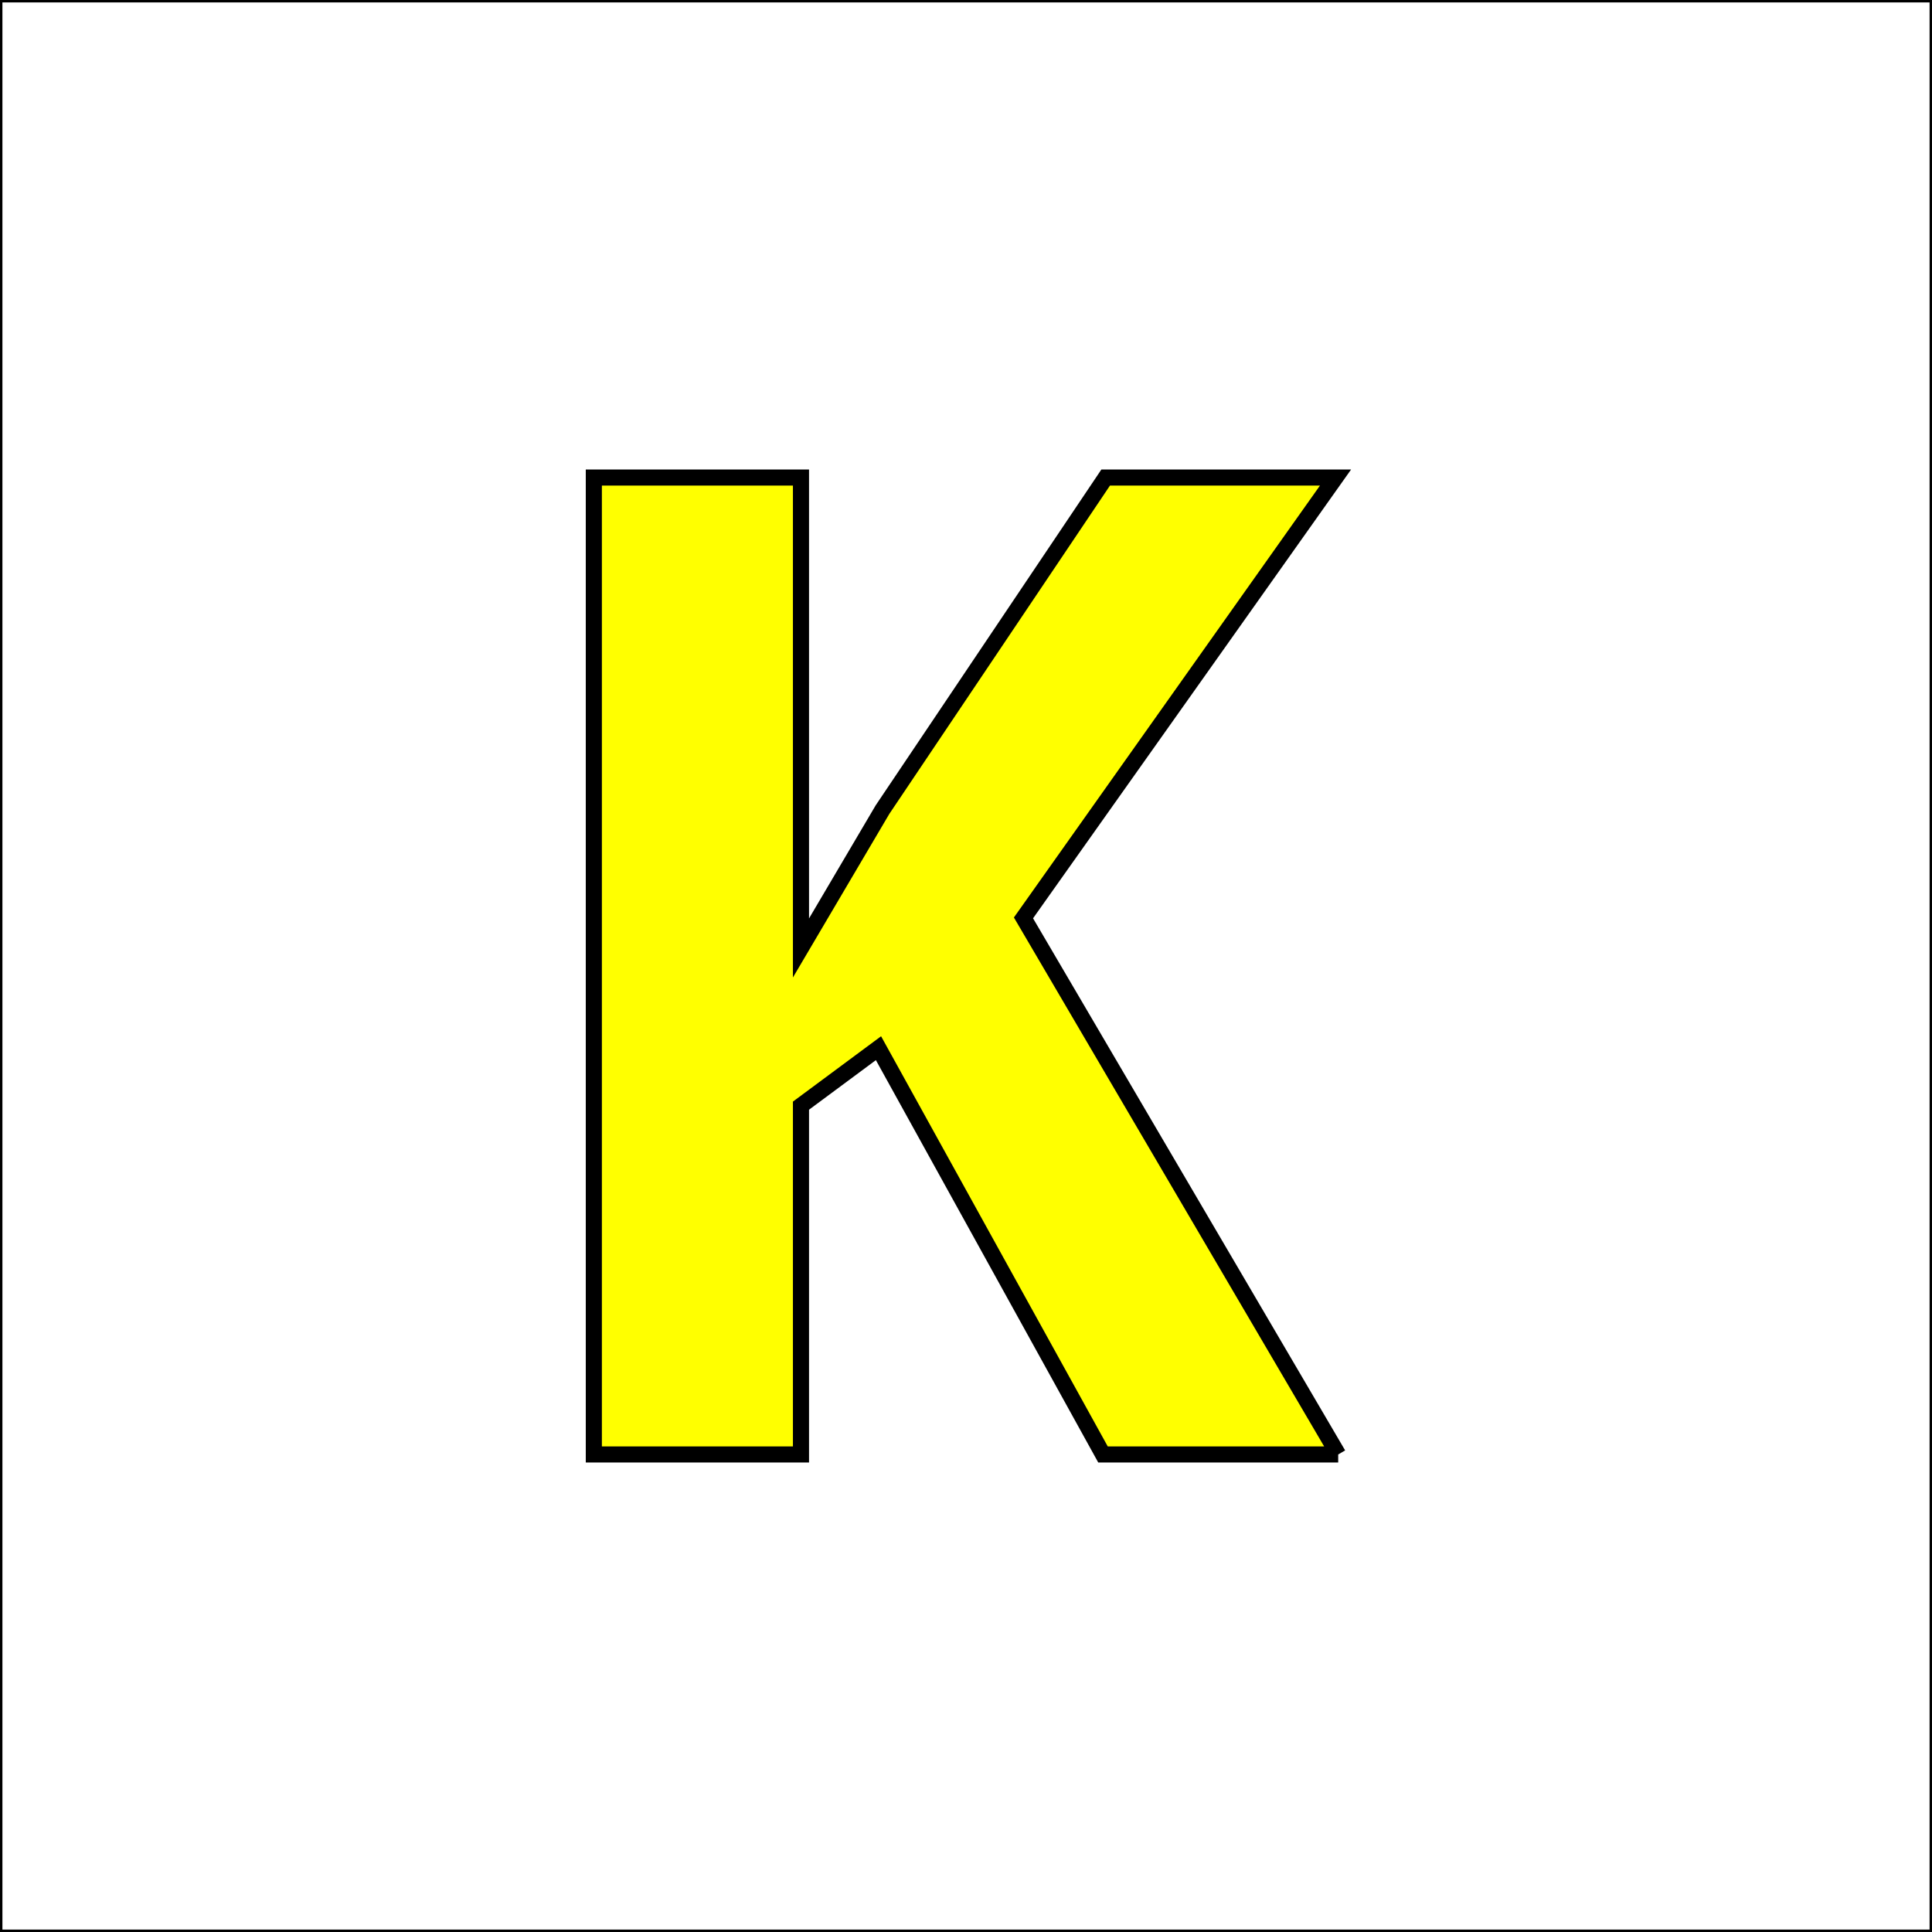 <?xml version="1.0" encoding="UTF-8" standalone="no"?>
<!-- Created with Inkscape (http://www.inkscape.org/) -->

<svg
   xmlns:dc="http://purl.org/dc/elements/1.1/"
   xmlns:cc="http://creativecommons.org/ns#"
   xmlns:rdf="http://www.w3.org/1999/02/22-rdf-syntax-ns#"
   xmlns:svg="http://www.w3.org/2000/svg"
   xmlns="http://www.w3.org/2000/svg"
   xmlns:sodipodi="http://sodipodi.sourceforge.net/DTD/sodipodi-0.dtd"
   xmlns:inkscape="http://www.inkscape.org/namespaces/inkscape"
   version="1.2"
   width="120"
   height="120"
   id="svg2"
   inkscape:version="0.91 r"
   sodipodi:docname="yellow_K_white.svg">
  <rect width="100%" height="100%" fill="#808080" stroke="none"/>
  <title
     id="title3142">K yellow/white</title>
  <sodipodi:namedview
     pagecolor="#ffffff"
     bordercolor="#666666"
     borderopacity="1"
     objecttolerance="10"
     gridtolerance="10"
     guidetolerance="10"
     inkscape:pageopacity="0"
     inkscape:pageshadow="2"
     inkscape:window-width="1861"
     inkscape:window-height="1047"
     id="namedview3140"
     showgrid="false"
     inkscape:zoom="1.9666667"
     inkscape:cx="-146.94915"
     inkscape:cy="60"
     inkscape:window-x="59"
     inkscape:window-y="33"
     inkscape:window-maximized="1"
     inkscape:current-layer="svg2"
     inkscape:showpageshadow="false" />
  <defs
     id="defs4" />
  <g
     transform="translate(-96.217,-914.224)"
     id="layer1"
     style="stroke:#000000;stroke-width:0.3;stroke-miterlimit:4;stroke-dasharray:none">
    <flowRoot
       transform="translate(0,932.362)"
       id="flowRoot2987"
       xml:space="preserve"
       style="font-size:72px;font-style:normal;font-variant:normal;font-weight:bold;font-stretch:normal;line-height:125%;letter-spacing:0px;word-spacing:0px;fill:#000000;fill-opacity:1;stroke:#000000;font-family:Dingbats;-inkscape-font-specification:Sans Bold;stroke-width:0.3;stroke-miterlimit:4;stroke-dasharray:none"><flowRegion
         id="flowRegion2989"><rect
           width="73.994"
           height="65.912"
           x="127.532"
           y="13.681"
           id="rect2991"
           style="font-size:72px;stroke:#000000;stroke-width:0.3;stroke-miterlimit:4;stroke-dasharray:none" /></flowRegion><flowPara
         id="flowPara2993" /></flowRoot>    <rect
       style="fill:#ffffff;fill-opacity:1;stroke:#000000;stroke-width:0.3;stroke-miterlimit:4;stroke-dasharray:none"
       id="rect2985"
       y="914.224"
       x="96.217"
       height="120"
       width="120" />
  </g>
  <g
     style="font-size:85px;font-style:normal;font-variant:normal;font-weight:bold;font-stretch:normal;text-align:start;line-height:125%;letter-spacing:0px;word-spacing:0px;writing-mode:lr-tb;text-anchor:start;fill:#ffff00;fill-opacity:1;stroke:#000000;font-family:Droid Sans;-inkscape-font-specification:Droid Sans Bold"
     id="text3007">
    <path
       d="m 83.118,90.339 -14.609,0 -13.945,-25.234 -4.814,3.569 0,21.665 -12.866,0 0,-60.679 12.866,0 0,29.219 5.063,-8.591 13.862,-20.627 14.277,0 -19.382,27.351 19.548,33.328"
       style="fill:#ffff00;stroke:#000000"
       id="path3045" />
  </g>
</svg>
